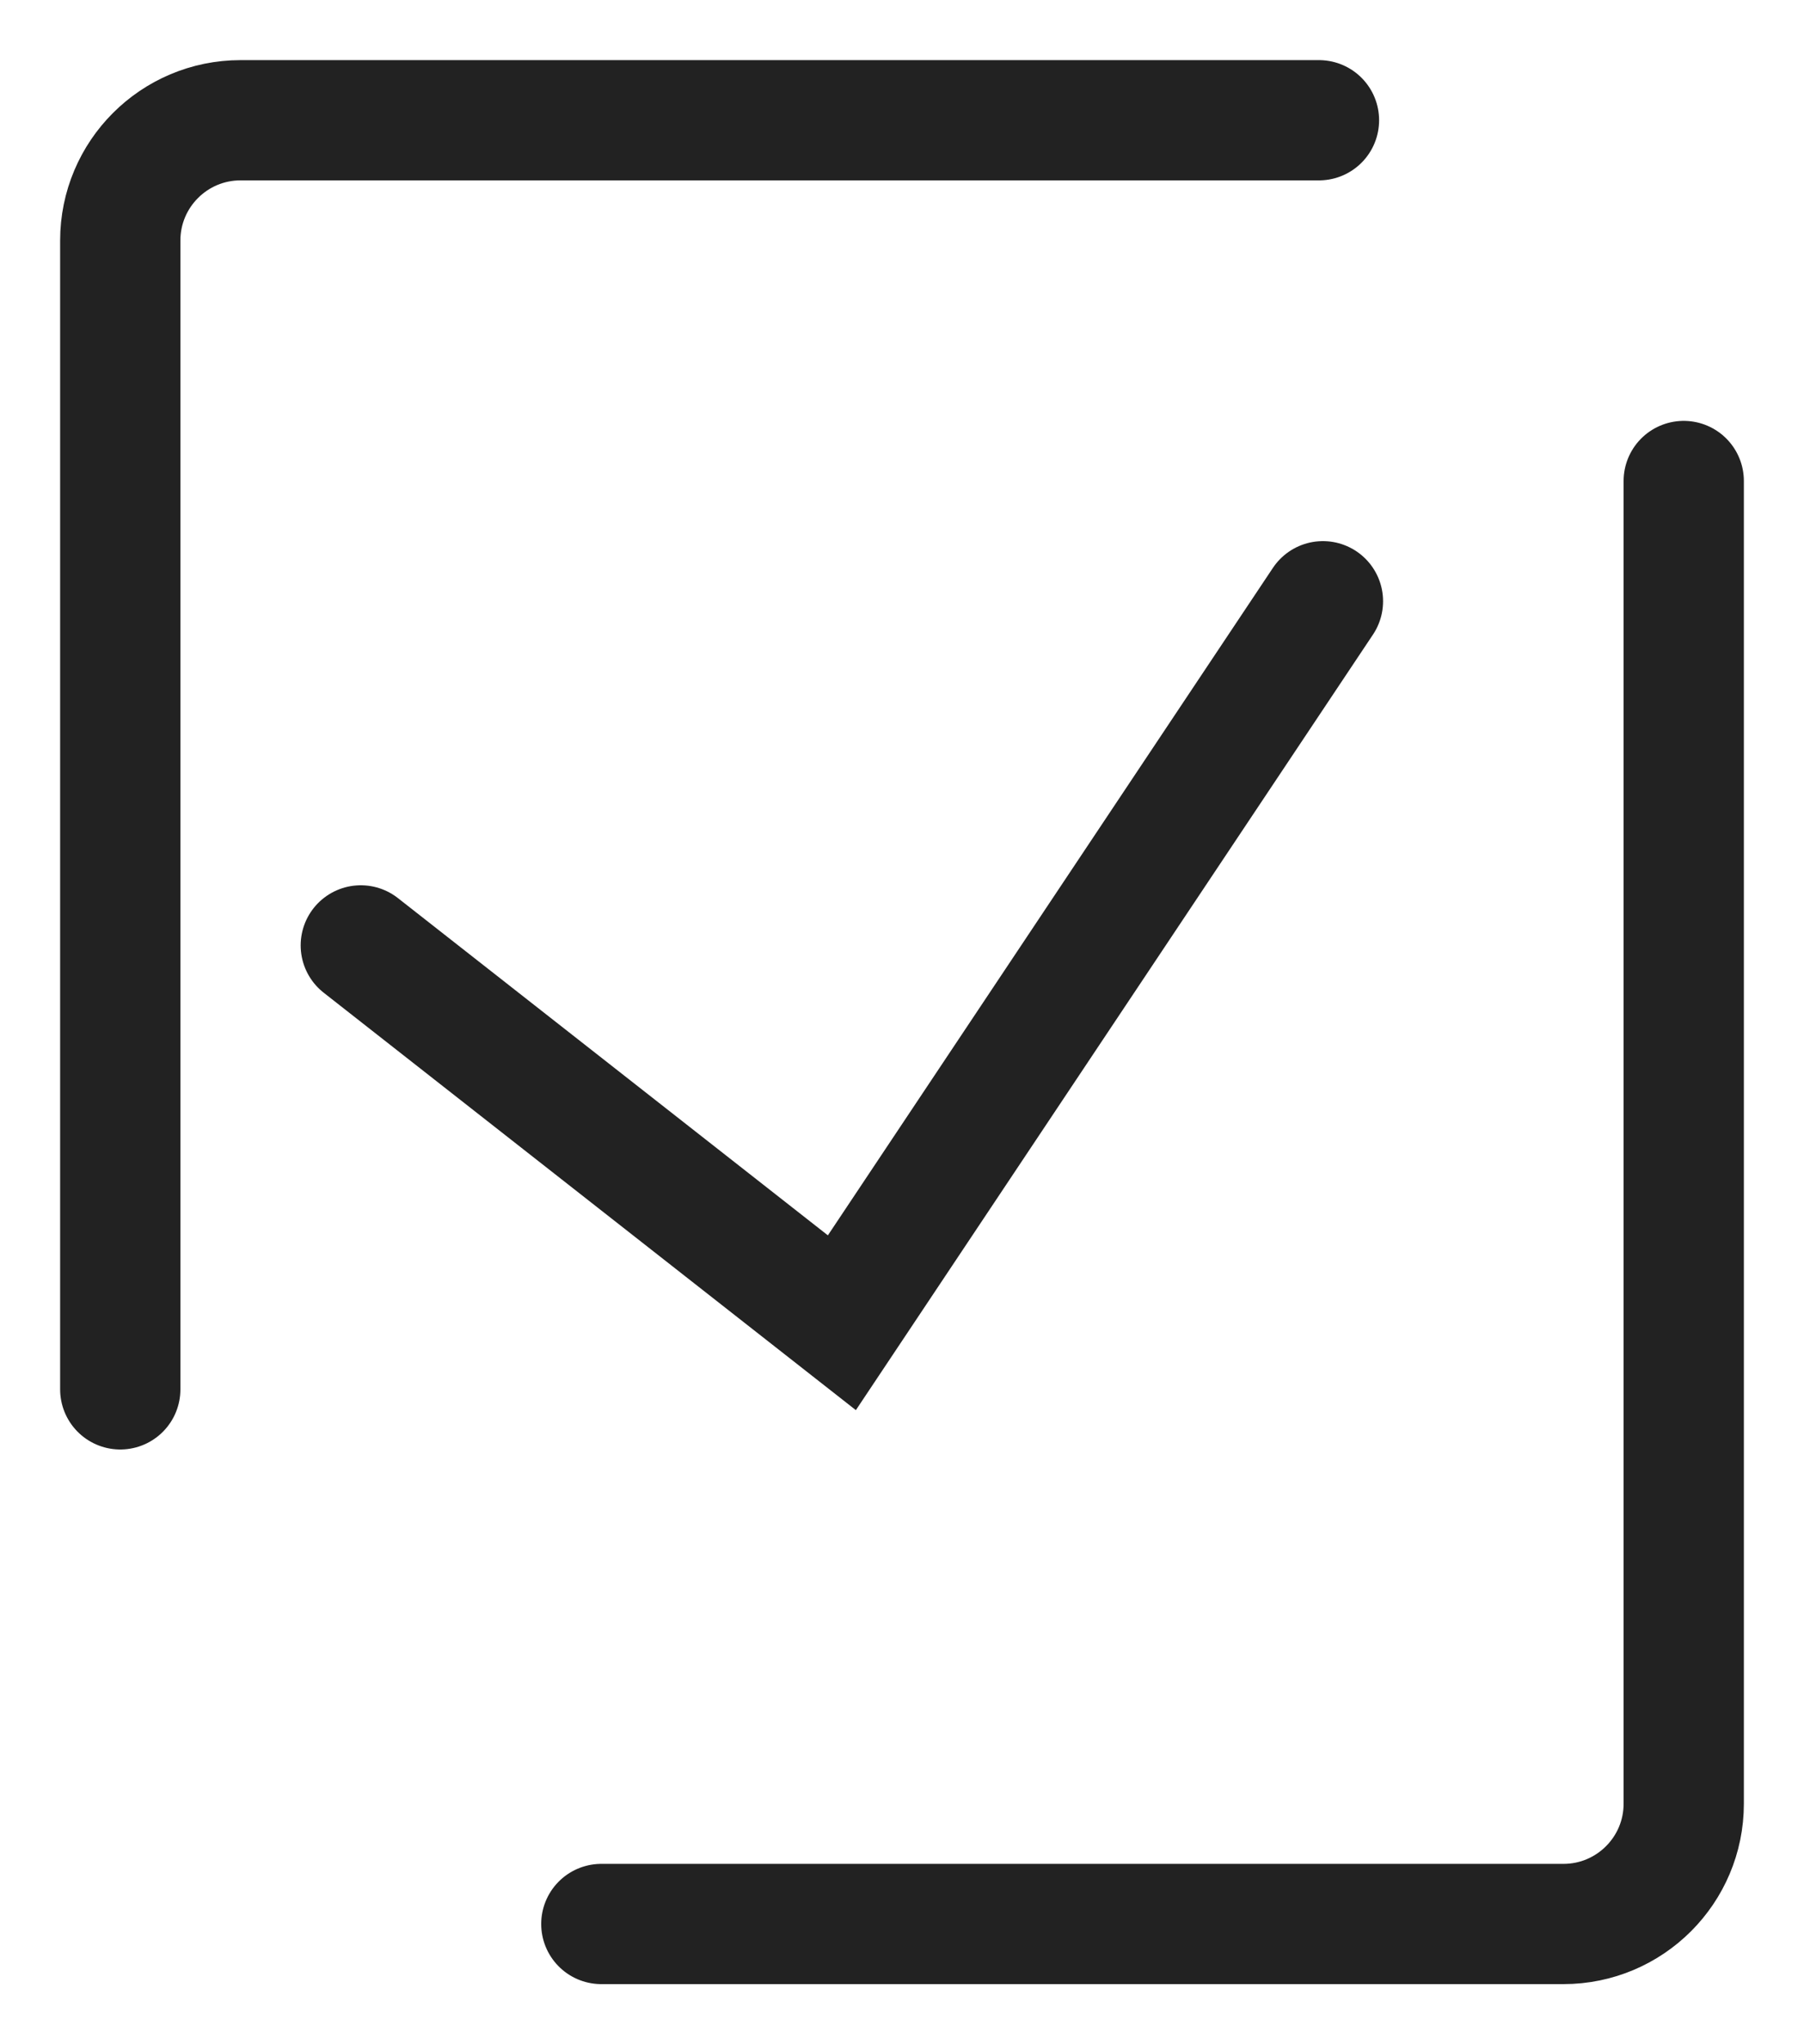 <?xml version="1.0" encoding="UTF-8"?> <svg xmlns="http://www.w3.org/2000/svg" width="15" height="17" viewBox="0 0 15 17" fill="none"><path d="M10.967 1H2C1.448 1 1 1.448 1 2V11.554" stroke="#222222" stroke-linecap="round" stroke-linejoin="round"></path><path d="M5 16H13C13.552 16 14 15.552 14 15L14 4" stroke="#222222" stroke-linecap="round" stroke-linejoin="round"></path><path d="M3 7.862L7 11L11 5" stroke="#222222" stroke-linecap="round"></path></svg> 